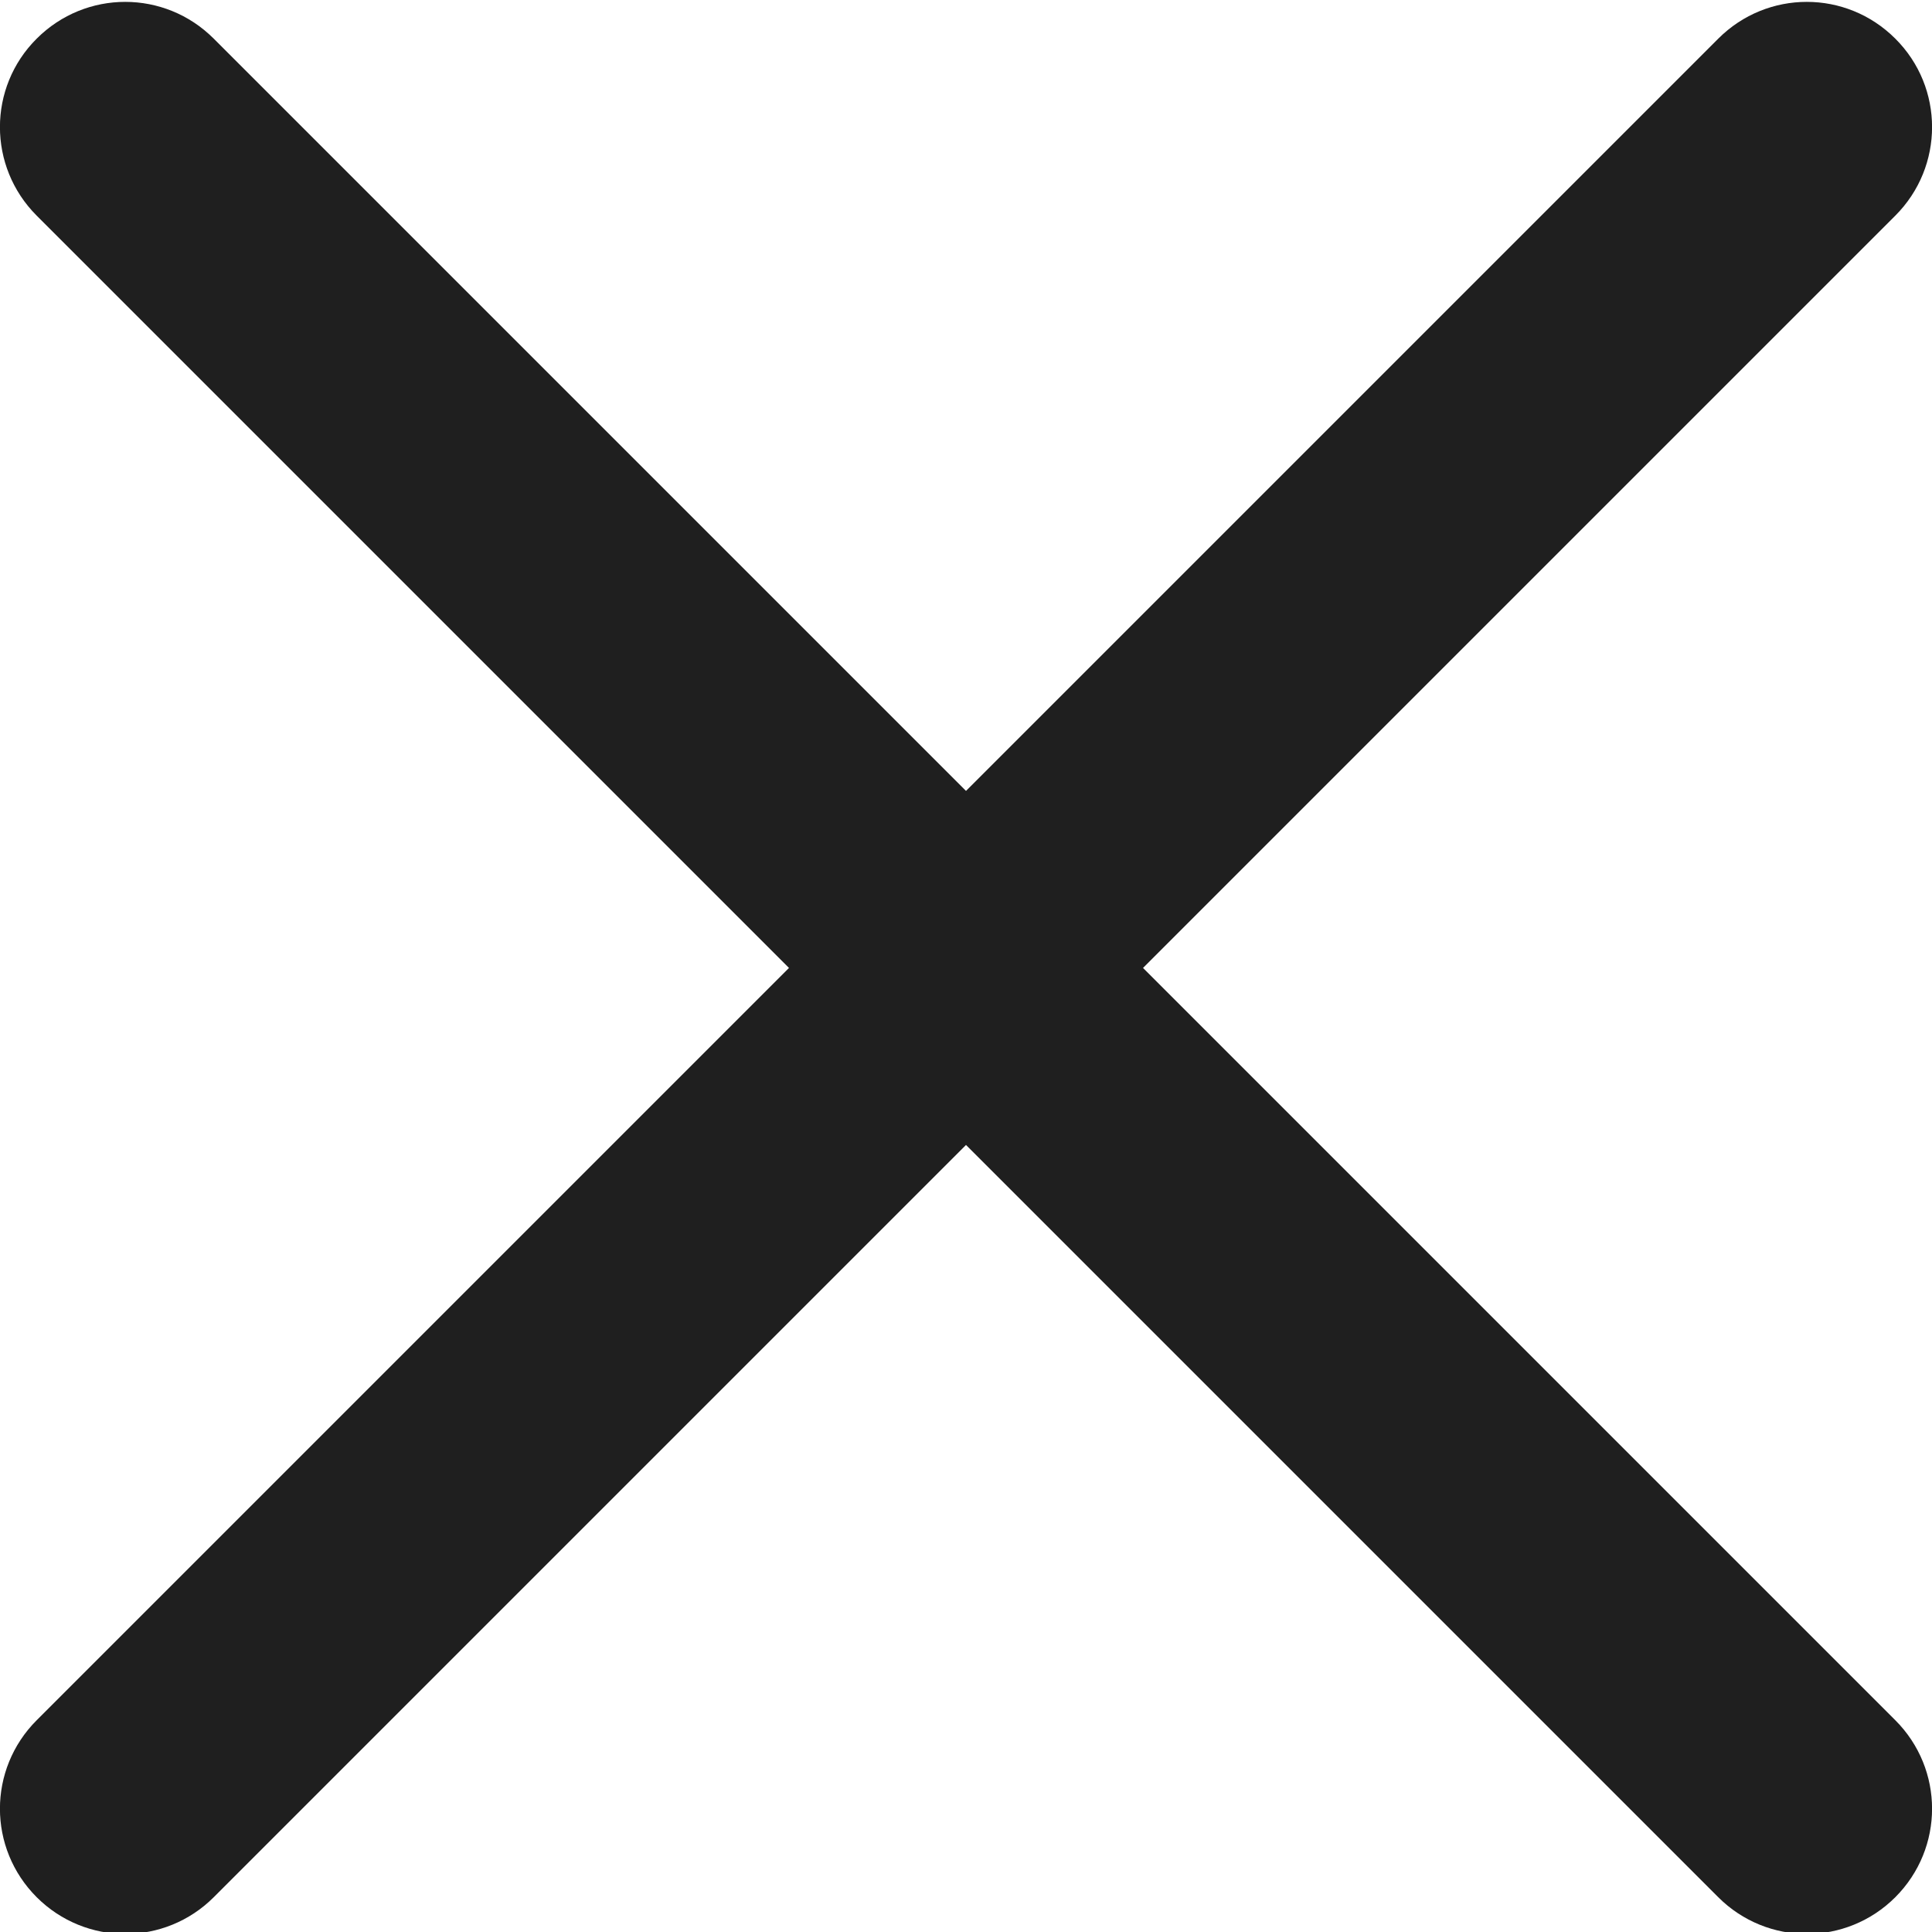 <svg width="8" height="8" viewBox="0 0 8 8" fill="none" xmlns="http://www.w3.org/2000/svg">
<path d="M4.733 4.008L7.848 0.893C8.051 0.69 8.051 0.362 7.848 0.16C7.645 -0.043 7.318 -0.043 7.115 0.16L4 3.275L0.885 0.16C0.682 -0.043 0.355 -0.043 0.152 0.16C-0.051 0.362 -0.051 0.69 0.152 0.893L3.267 4.008L0.152 7.123C-0.051 7.326 -0.051 7.653 0.152 7.856C0.253 7.957 0.386 8.008 0.518 8.008C0.651 8.008 0.784 7.957 0.885 7.856L4 4.741L7.115 7.856C7.216 7.957 7.349 8.008 7.482 8.008C7.614 8.008 7.747 7.957 7.848 7.856C8.051 7.653 8.051 7.326 7.848 7.123L4.733 4.008Z" fill="#1F1F1F"/>
</svg>
